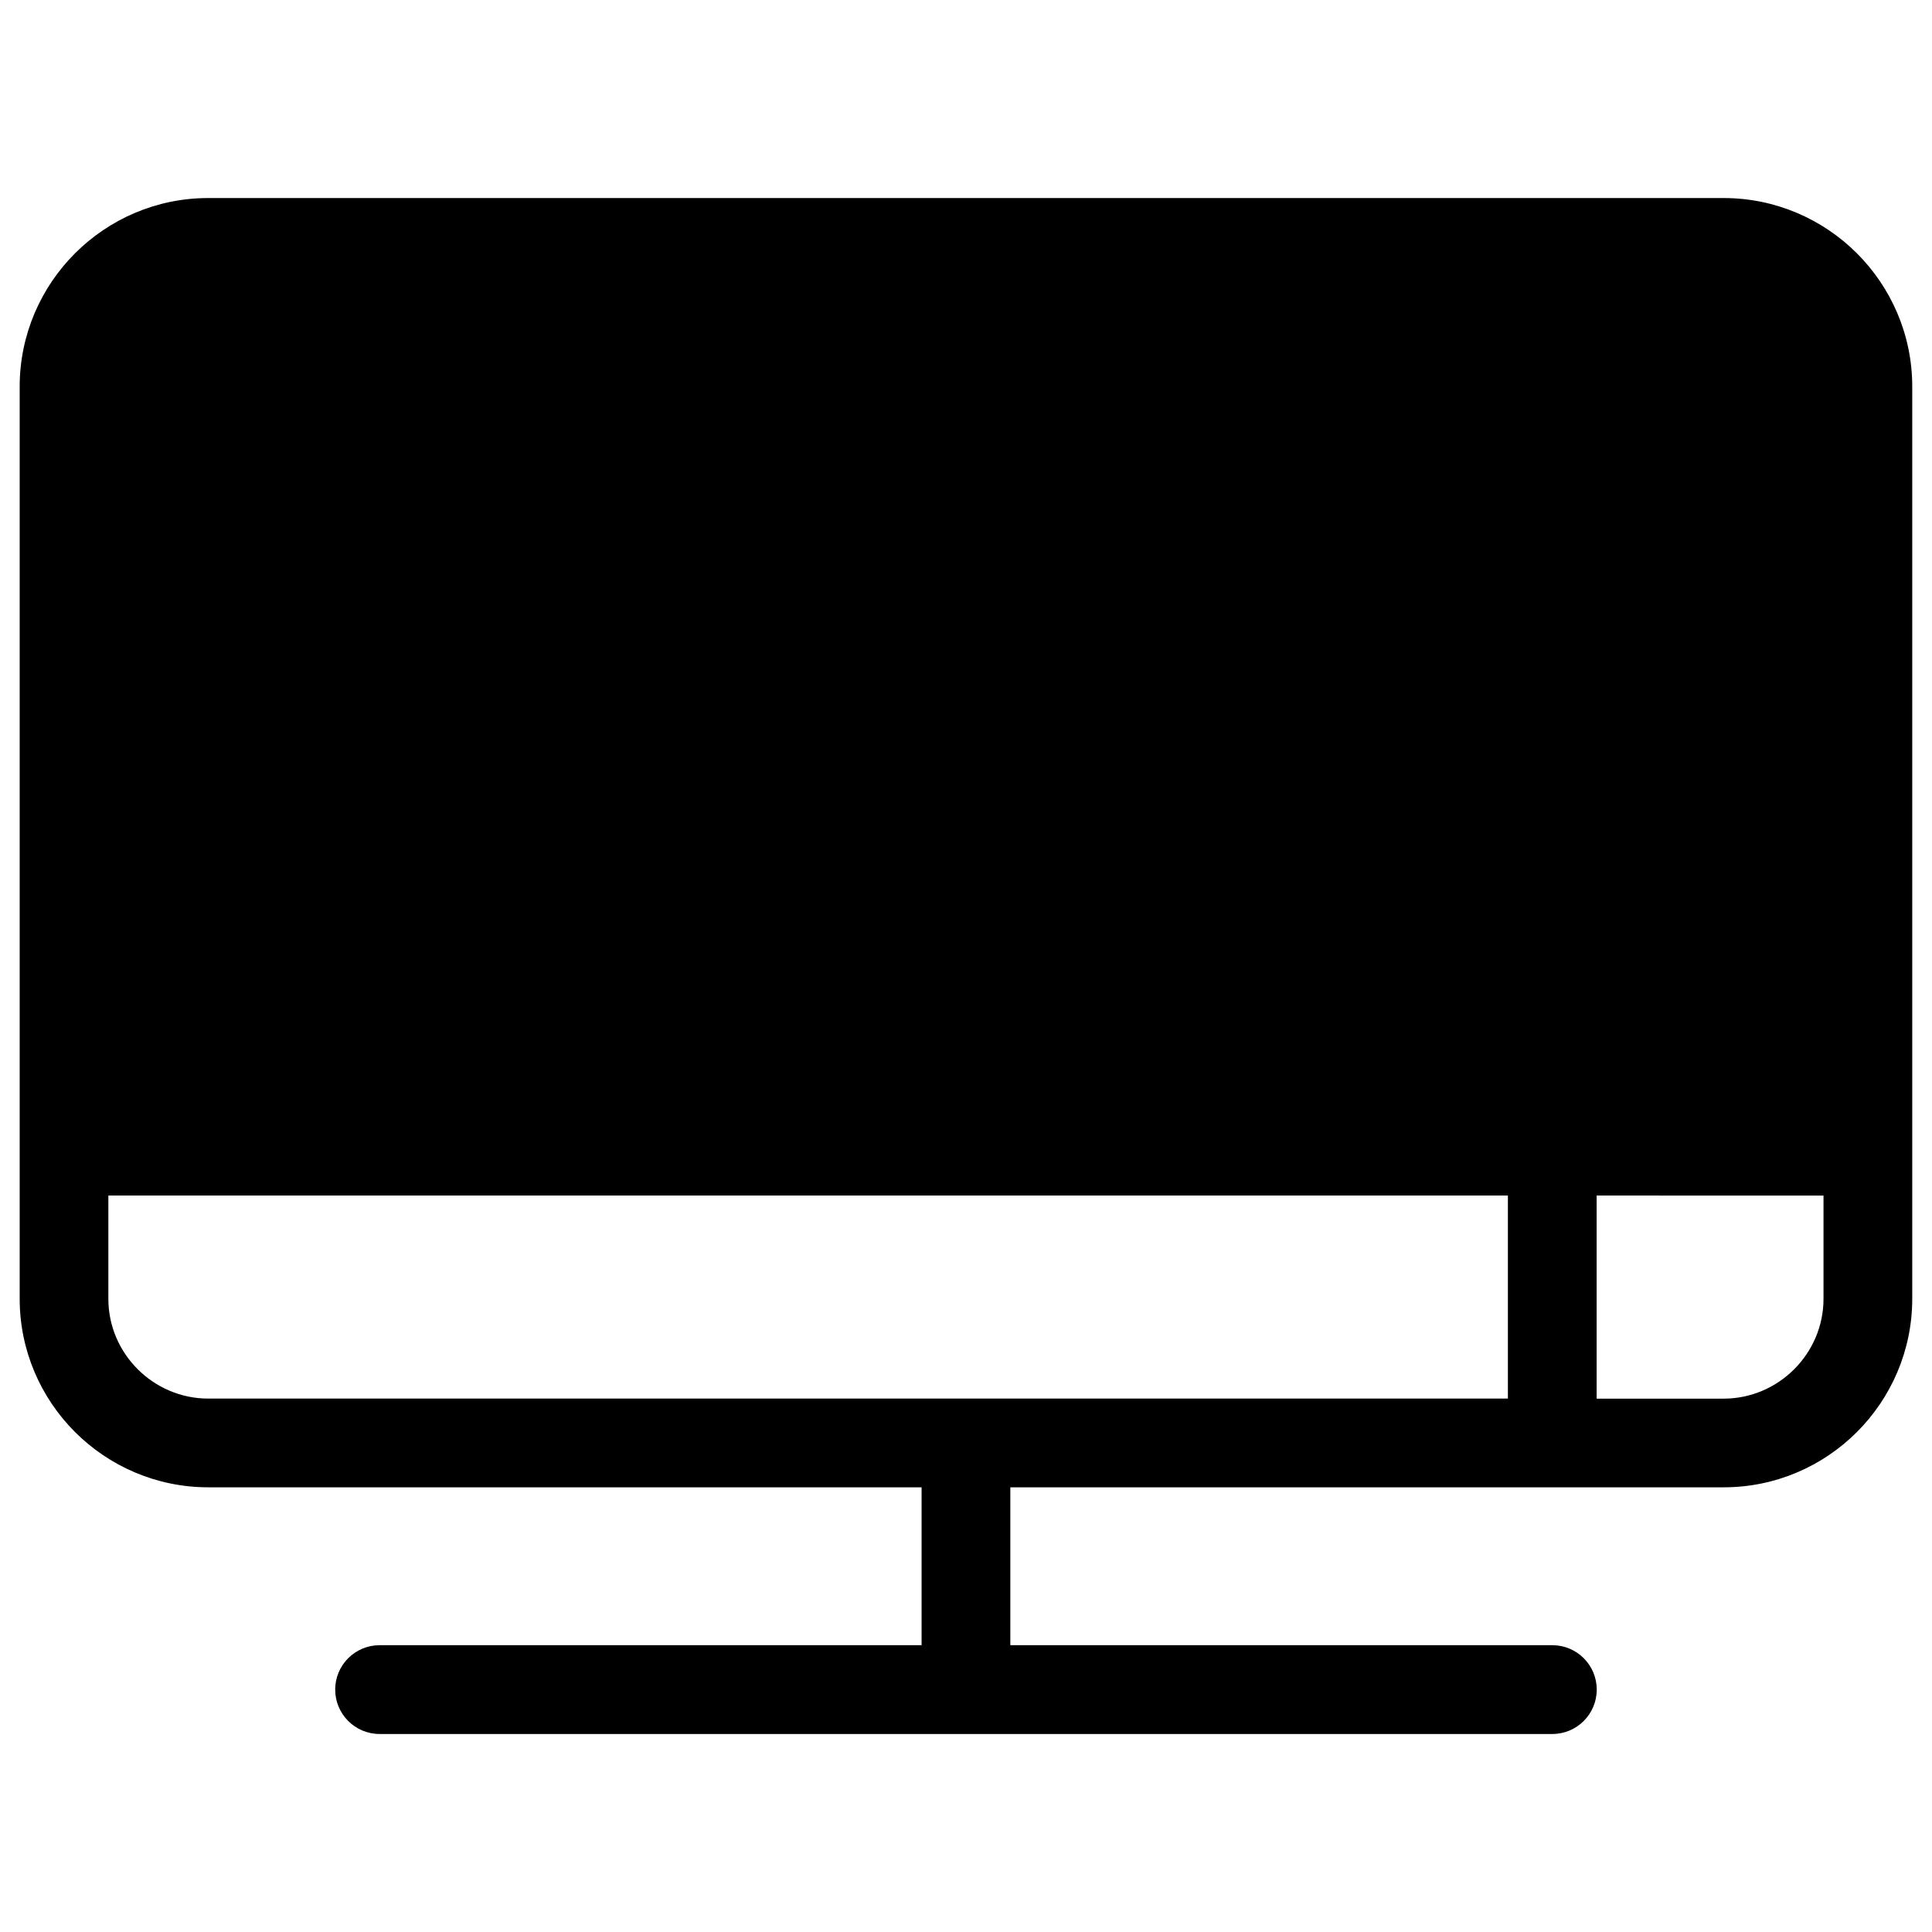 <?xml version="1.0" encoding="UTF-8"?>
<svg xmlns="http://www.w3.org/2000/svg" width="128pt" height="128pt" version="1.1" viewBox="0 0 128 128">
  <path d="m13.793 13.121h100.41c3.434 0 6.566 1.406 8.824 3.664 2.262 2.262 3.664 5.387 3.664 8.824v60.441c0 3.434-1.406 6.566-3.664 8.824-2.262 2.262-5.387 3.664-8.824 3.664h-47.266v10.461h35.91c1.625 0 2.941 1.316 2.941 2.941s-1.316 2.941-2.941 2.941h-77.699c-1.621 0-2.941-1.316-2.941-2.941 0-1.621 1.316-2.941 2.941-2.941h35.91v-10.461h-47.266c-3.434 0-6.566-1.406-8.824-3.664-2.262-2.262-3.664-5.391-3.664-8.824v-60.441c0-3.434 1.406-6.566 3.664-8.824 2.262-2.262 5.387-3.664 8.824-3.664zm91.988 66.086v13.457h8.414c1.816 0 3.469-0.746 4.672-1.945 1.199-1.199 1.945-2.856 1.945-4.664v-6.844zm-5.879 13.457v-13.457h-92.723v6.844c0 1.816 0.746 3.469 1.945 4.664 1.199 1.199 2.856 1.945 4.672 1.945h86.113z"></path>
</svg>
